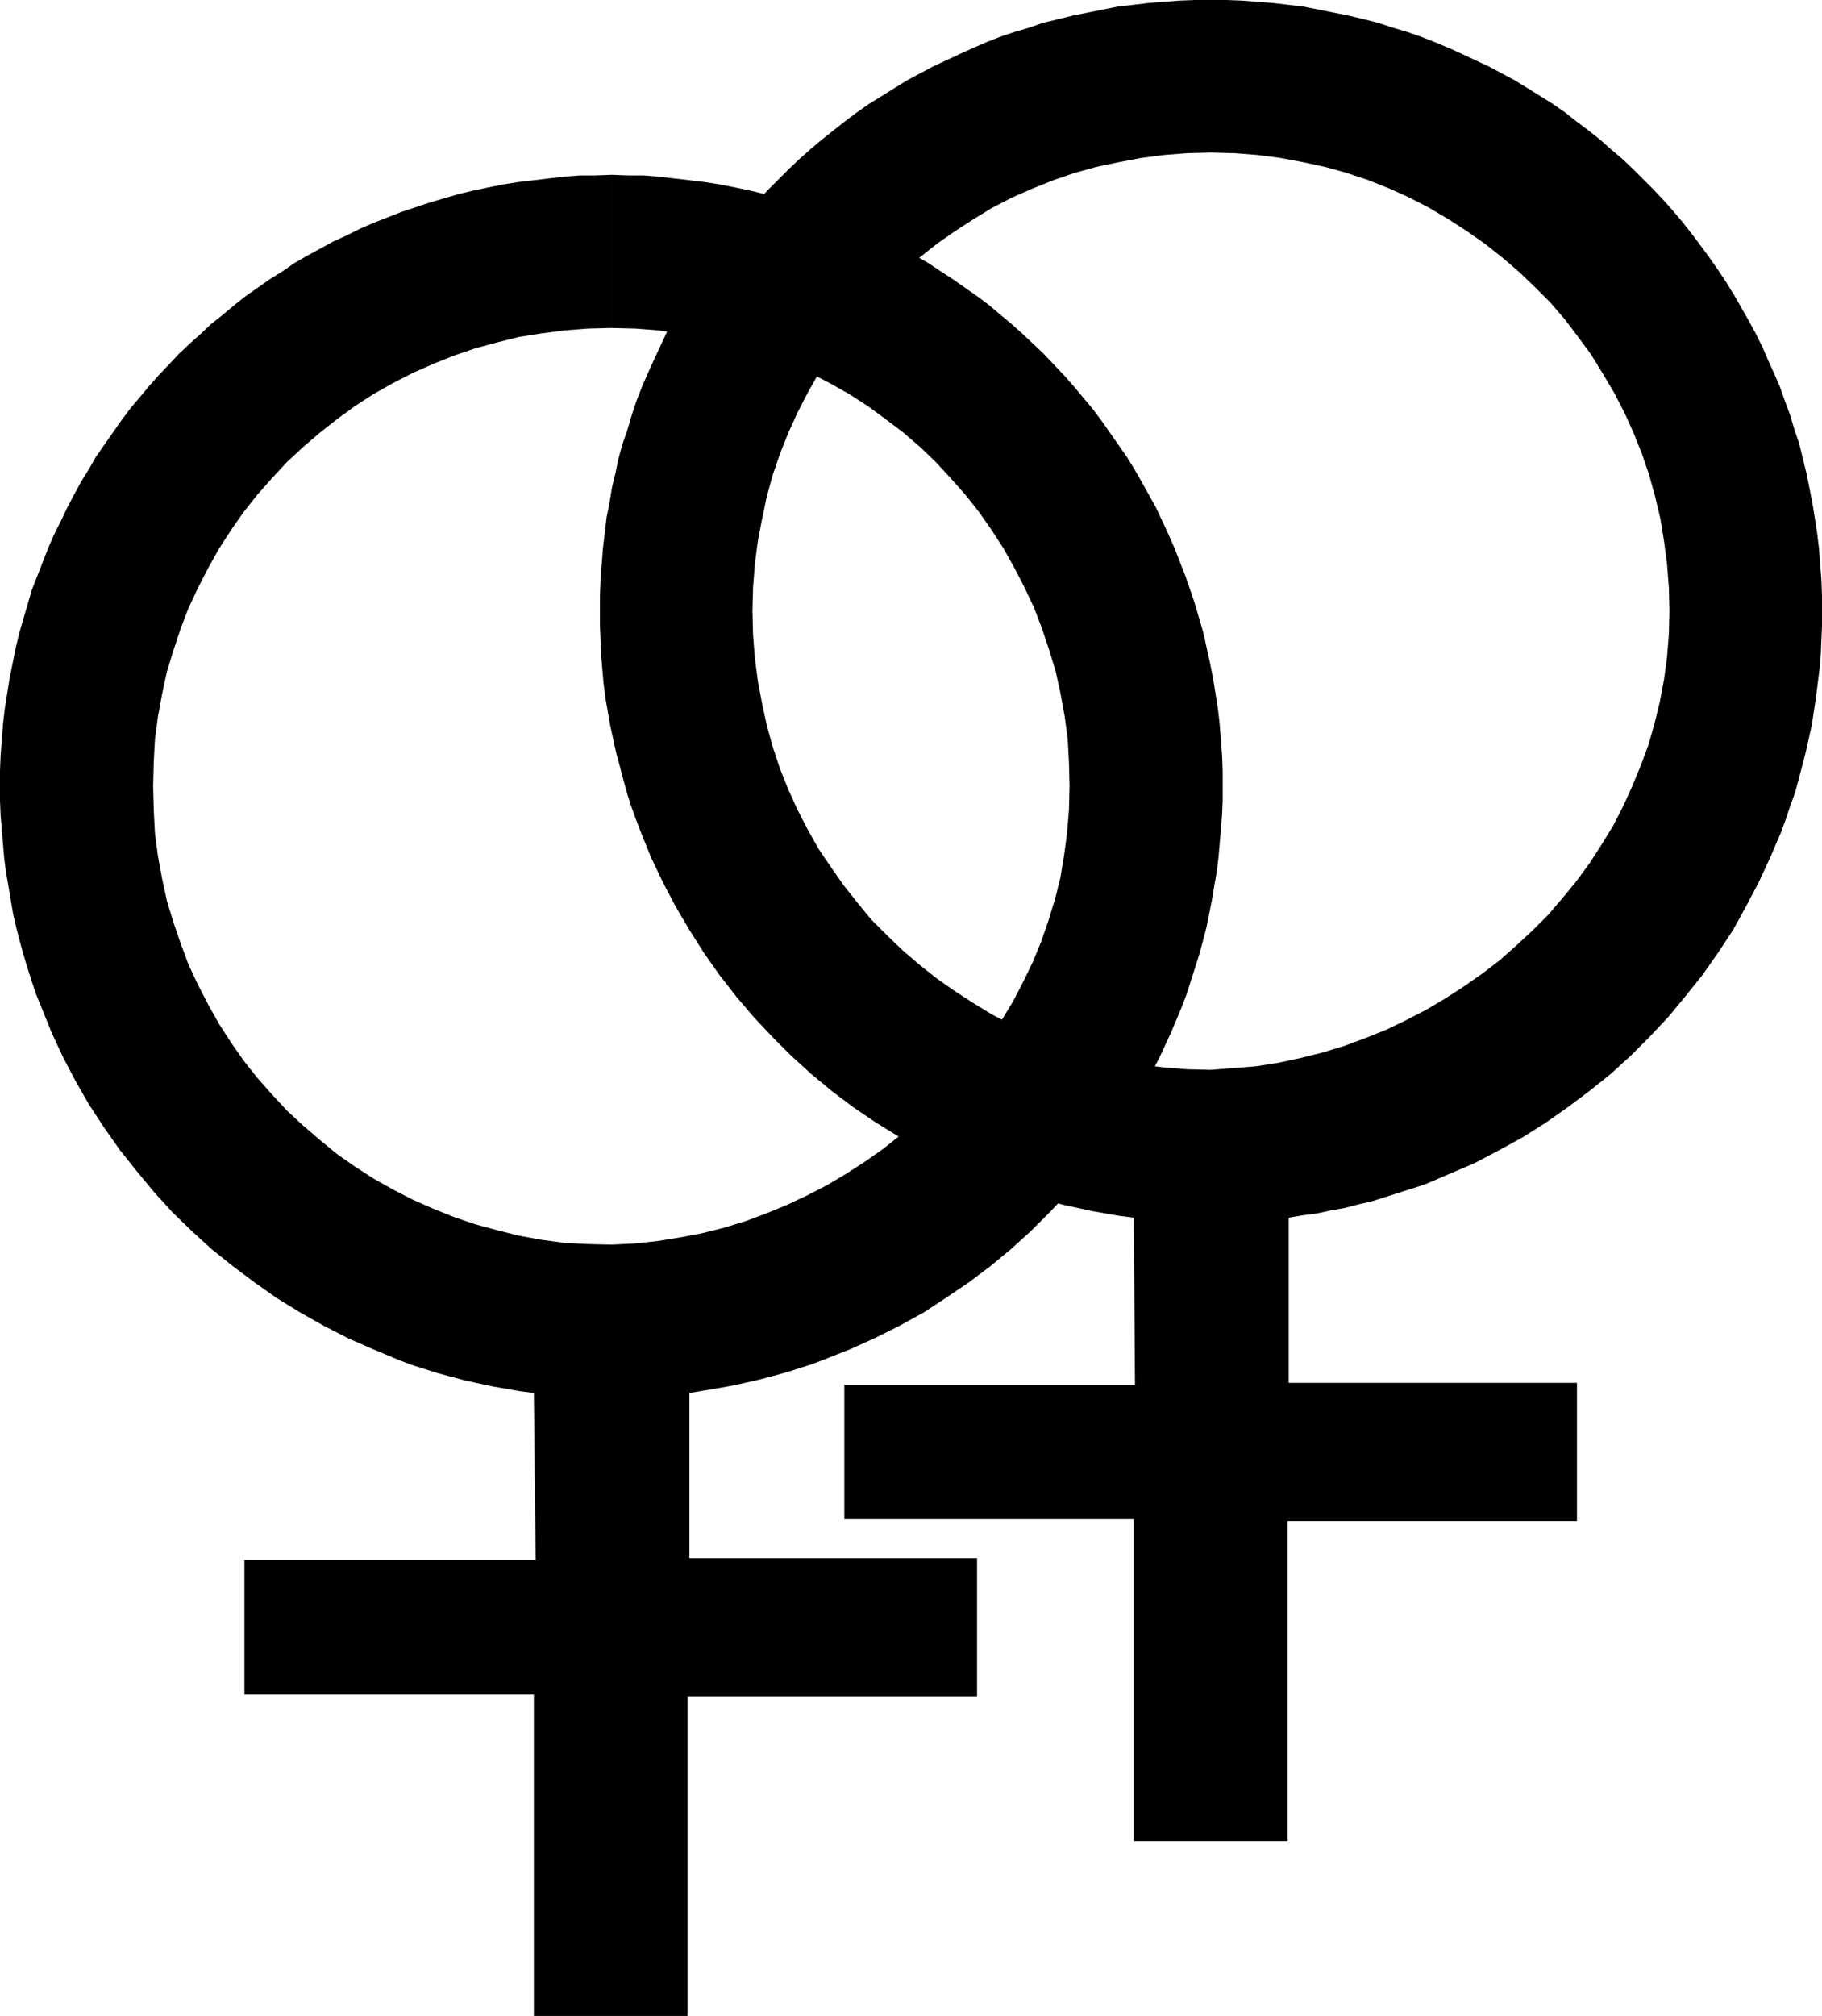 <?xml version="1.0" encoding="UTF-8" standalone="no"?>
<svg
   version="1.0"
   width="129.724mm"
   height="143.471mm"
   id="svg2"
   sodipodi:docname="Homosexual - Lesbian.wmf"
   xmlns:inkscape="http://www.inkscape.org/namespaces/inkscape"
   xmlns:sodipodi="http://sodipodi.sourceforge.net/DTD/sodipodi-0.dtd"
   xmlns="http://www.w3.org/2000/svg"
   xmlns:svg="http://www.w3.org/2000/svg">
  <sodipodi:namedview
     id="namedview2"
     pagecolor="#ffffff"
     bordercolor="#000000"
     borderopacity="0.25"
     inkscape:showpageshadow="2"
     inkscape:pageopacity="0.0"
     inkscape:pagecheckerboard="0"
     inkscape:deskcolor="#d1d1d1"
     inkscape:document-units="mm" />
  <defs
     id="defs1">
    <pattern
       id="WMFhbasepattern"
       patternUnits="userSpaceOnUse"
       width="6"
       height="6"
       x="0"
       y="0" />
  </defs>
  <path
     style="fill:#000000;fill-opacity:1;fill-rule:evenodd;stroke:none"
     d="m 164.509,88.221 6.464,0.162 6.141,0.485 6.141,0.808 6.141,0.969 5.979,1.454 5.818,1.616 5.818,1.939 5.494,2.262 5.494,2.424 5.333,2.747 5.171,2.908 5.01,3.232 4.848,3.555 4.686,3.555 4.525,3.878 4.202,4.039 4.04,4.363 3.878,4.363 3.717,4.686 3.394,4.847 3.232,5.009 2.909,5.17 2.747,5.332 2.586,5.494 2.101,5.494 1.939,5.817 1.778,5.817 1.293,5.978 1.131,6.14 0.808,6.14 0.323,6.14 0.162,6.463 -0.162,6.302 -0.485,6.14 -0.808,5.978 -0.97,5.978 -1.454,5.817 -1.778,5.817 -1.939,5.655 -2.262,5.494 -2.586,5.332 -2.747,5.332 -3.07,5.009 -3.232,5.009 -3.555,4.686 -3.555,4.686 -4.04,4.363 -4.04,4.363 -4.363,4.039 -4.525,3.878 -4.686,3.716 -4.848,3.393 -5.01,3.232 -5.171,3.07 -5.333,2.747 -5.494,2.585 -5.494,2.262 -5.656,2.101 -5.818,1.777 -5.818,1.454 -5.979,1.131 -5.979,0.969 -6.141,0.646 -6.302,0.323 -6.302,-0.162 -6.302,-0.323 -6.141,-0.808 -6.141,-1.131 -5.818,-1.454 -5.979,-1.616 -5.656,-1.939 -5.656,-2.262 -5.494,-2.424 -5.333,-2.747 -5.171,-2.908 -5.01,-3.232 -4.848,-3.393 -4.525,-3.716 -4.525,-3.878 -4.363,-4.039 -4.04,-4.363 -3.878,-4.363 -3.717,-4.686 -3.394,-4.847 -3.232,-5.009 -2.909,-5.17 -2.747,-5.332 -2.586,-5.494 -2.101,-5.655 -1.939,-5.655 -1.778,-5.817 -1.293,-5.978 -1.131,-6.14 -0.808,-6.14 -0.323,-6.302 -0.162,-6.302 0.162,-6.463 0.323,-6.14 0.808,-6.14 1.131,-6.14 1.293,-5.978 1.778,-5.817 1.939,-5.817 2.101,-5.494 2.586,-5.494 2.747,-5.332 2.909,-5.17 3.232,-5.009 3.394,-4.847 3.717,-4.686 3.878,-4.363 4.04,-4.363 4.363,-4.039 4.525,-3.878 4.525,-3.555 4.848,-3.555 5.01,-3.232 5.171,-2.908 5.333,-2.747 5.494,-2.424 5.656,-2.262 5.656,-1.939 5.979,-1.616 5.818,-1.454 6.141,-0.969 6.141,-0.808 6.302,-0.485 6.302,-0.162 V 47.019 l -4.202,0.162 h -4.202 l -4.202,0.323 -4.202,0.485 -4.04,0.485 -4.202,0.485 -4.04,0.646 -4.04,0.808 -3.878,0.808 -4.04,0.969 -3.878,1.131 -3.878,1.131 -3.878,1.293 -3.878,1.293 -3.717,1.454 -3.717,1.454 -3.717,1.616 -3.555,1.777 -3.555,1.616 -3.555,1.939 -3.555,1.939 -3.394,1.939 -3.232,2.262 -3.394,2.101 -3.232,2.262 -3.232,2.262 -3.07,2.424 -3.07,2.585 -3.07,2.424 -2.909,2.747 -2.909,2.585 -2.909,2.747 -2.747,2.908 -2.747,2.908 -2.586,2.908 -2.424,2.908 -2.586,3.07 -2.424,3.232 -2.262,3.232 -2.262,3.232 -2.262,3.232 -1.939,3.393 -2.101,3.393 -1.939,3.555 -1.778,3.393 -1.778,3.716 -1.778,3.555 -1.616,3.716 -1.454,3.716 -1.454,3.716 -1.454,3.716 -1.131,3.878 -1.131,3.878 -1.131,3.878 -0.97,4.039 -0.808,4.039 -0.808,4.039 -0.646,4.039 -0.646,4.039 -0.485,4.201 -0.323,4.201 -0.323,4.201 L 0,207.304 v 4.201 3.878 l 0.162,3.878 0.323,3.878 0.323,3.878 0.323,3.878 0.485,3.716 0.646,3.716 0.646,3.878 0.646,3.716 0.808,3.555 0.97,3.716 0.97,3.555 1.131,3.716 1.131,3.555 1.131,3.393 1.454,3.555 2.747,6.786 3.07,6.625 3.394,6.463 3.717,6.463 4.04,6.14 4.202,5.978 4.525,5.655 4.686,5.655 4.848,5.332 5.171,5.009 5.494,5.009 5.656,4.524 5.818,4.363 5.979,4.201 6.302,3.878 6.302,3.555 6.626,3.393 6.626,2.908 6.949,2.908 3.394,1.293 3.555,1.131 3.555,1.131 7.272,1.939 3.717,0.808 3.717,0.808 3.717,0.646 3.717,0.646 3.717,0.485 0.485,44.919 H 65.771 v 36.193 h 77.891 v 86.444 h 41.37 V 456.295 h 77.891 v -37.163 h -77.406 v -44.434 l 3.878,-0.646 3.717,-0.646 3.717,-0.646 3.717,-0.808 3.555,-0.808 3.717,-0.969 3.555,-0.969 3.555,-1.131 3.555,-1.131 3.394,-1.293 6.949,-2.747 6.787,-3.07 6.464,-3.232 6.464,-3.555 6.141,-4.039 5.979,-4.039 5.818,-4.363 5.656,-4.686 5.333,-4.847 5.171,-5.17 5.01,-5.332 4.686,-5.494 4.363,-5.817 4.363,-5.978 3.878,-6.14 3.717,-6.302 3.394,-6.463 3.07,-6.625 2.909,-6.948 1.293,-3.393 1.131,-3.555 1.131,-3.555 1.131,-3.555 0.97,-3.555 0.97,-3.716 1.454,-7.271 0.646,-3.878 0.646,-3.716 0.485,-3.878 0.323,-3.716 0.323,-3.878 0.323,-3.878 0.162,-3.878 v -3.878 -4.201 l -0.162,-4.201 -0.323,-4.201 -0.323,-4.201 -0.485,-4.201 -0.646,-4.039 -0.646,-4.039 -0.808,-4.039 -1.778,-8.079 -1.131,-3.878 -1.131,-3.878 -1.293,-3.878 -1.293,-3.716 -1.454,-3.716 -1.454,-3.716 -1.616,-3.716 -3.394,-7.271 -3.878,-6.948 -1.939,-3.393 -2.101,-3.393 -2.262,-3.232 -2.262,-3.232 -2.262,-3.232 -2.424,-3.232 -2.586,-3.07 -2.424,-2.908 -2.586,-2.908 -2.747,-2.908 -2.747,-2.908 -2.909,-2.747 -2.747,-2.585 -3.07,-2.747 -2.909,-2.424 -3.07,-2.585 -3.232,-2.424 -3.232,-2.262 -3.232,-2.262 -3.232,-2.101 -3.394,-2.262 -3.394,-1.939 -6.949,-3.878 -7.272,-3.393 -3.717,-1.616 -3.555,-1.454 -3.878,-1.454 -3.717,-1.293 -3.878,-1.293 -3.878,-1.131 -3.878,-1.131 -4.04,-0.969 -3.878,-0.808 -4.04,-0.808 -4.202,-0.646 -4.04,-0.485 -4.202,-0.485 -4.202,-0.485 -4.04,-0.323 h -4.202 l -4.363,-0.162 z"
     id="path1" />
  <path
     style="fill:#000000;fill-opacity:1;fill-rule:evenodd;stroke:none"
     d="m 325.785,41.041 6.464,0.162 6.141,0.485 6.302,0.808 5.979,1.131 5.979,1.293 5.818,1.616 5.818,1.939 5.656,2.262 5.333,2.424 5.333,2.747 5.171,3.07 5.01,3.232 4.848,3.393 4.686,3.716 4.525,3.878 4.202,4.039 4.202,4.201 3.878,4.524 3.555,4.686 3.555,4.847 3.07,5.009 3.07,5.17 2.747,5.332 2.424,5.332 2.262,5.655 1.939,5.655 1.616,5.817 1.454,6.14 0.97,5.978 0.808,6.14 0.485,6.302 0.162,6.302 -0.162,6.302 -0.485,6.14 -0.808,5.978 -1.131,5.978 -1.454,5.978 -1.616,5.655 -2.101,5.655 -2.262,5.494 -2.424,5.332 -2.747,5.332 -3.07,5.009 -3.232,5.009 -3.555,4.847 -3.717,4.524 -3.878,4.524 -4.202,4.201 -4.363,4.039 -4.363,3.878 -4.848,3.716 -4.848,3.393 -5.01,3.232 -5.171,3.07 -5.333,2.747 -5.333,2.585 -5.656,2.262 -5.656,2.101 -5.818,1.777 -5.818,1.454 -5.979,1.293 -6.141,0.969 -5.979,0.485 -6.302,0.485 -6.302,-0.162 -6.302,-0.485 -6.141,-0.808 -5.979,-1.131 -6.141,-1.293 -5.818,-1.616 -5.656,-2.101 -5.656,-2.101 -5.494,-2.424 -5.333,-2.747 -5.01,-3.07 -5.01,-3.232 -4.848,-3.393 -4.686,-3.716 -4.525,-3.878 -4.202,-4.039 -4.202,-4.201 -3.717,-4.524 -3.717,-4.686 -3.394,-4.847 -3.394,-5.009 -2.909,-5.17 -2.747,-5.332 -2.424,-5.332 -2.262,-5.655 -1.939,-5.817 -1.616,-5.817 -1.293,-5.978 -1.131,-5.978 -0.808,-6.302 -0.485,-6.14 -0.162,-6.463 0.162,-6.302 0.485,-6.302 0.808,-6.14 1.131,-5.978 1.293,-6.14 1.616,-5.817 1.939,-5.655 2.262,-5.655 2.424,-5.332 2.747,-5.332 2.909,-5.17 3.394,-5.009 3.394,-4.847 3.717,-4.686 3.717,-4.524 4.202,-4.201 4.202,-4.039 4.525,-3.878 4.686,-3.716 4.848,-3.393 5.01,-3.232 5.01,-3.07 5.333,-2.747 5.494,-2.424 5.656,-2.262 5.656,-1.939 5.818,-1.616 6.141,-1.293 5.979,-1.131 6.141,-0.808 6.302,-0.485 6.302,-0.162 V 0 h -4.202 l -4.202,0.162 -4.202,0.323 -4.202,0.323 -4.04,0.485 -4.202,0.485 -4.04,0.808 -4.04,0.808 -4.04,0.808 -3.878,0.969 -4.04,0.969 -3.717,1.293 -3.878,1.131 -3.878,1.293 -3.717,1.454 -3.717,1.616 -3.555,1.616 -7.272,3.393 -6.949,3.716 -3.394,2.101 -3.394,2.101 -3.394,2.101 -3.232,2.262 -3.232,2.424 -3.07,2.424 -3.07,2.424 -3.07,2.585 -2.909,2.585 -2.909,2.747 -2.747,2.747 -2.747,2.747 -2.747,2.908 -2.586,2.908 -2.586,3.07 -2.424,3.07 -2.424,3.232 -2.424,3.07 -2.262,3.232 -2.101,3.393 -2.101,3.393 -2.101,3.393 -3.717,6.948 -3.394,7.271 -1.616,3.555 -1.616,3.716 -1.454,3.716 -1.293,3.878 -1.131,3.878 -1.293,3.716 -1.131,4.039 -0.808,3.878 -0.97,4.039 -0.646,4.039 -0.808,4.039 -0.485,4.201 -0.485,4.039 -0.323,4.201 -0.323,4.201 -0.162,4.201 v 4.201 4.039 l 0.162,3.878 0.162,3.878 0.323,3.878 0.323,3.716 0.485,3.878 1.293,7.433 0.808,3.716 0.808,3.716 0.97,3.555 0.97,3.716 0.97,3.555 1.131,3.555 1.293,3.555 1.293,3.393 2.747,6.786 3.232,6.786 3.394,6.463 3.717,6.302 3.878,6.14 4.202,5.978 4.525,5.817 4.686,5.494 5.01,5.332 5.171,5.17 5.333,4.847 5.656,4.686 5.818,4.363 5.979,4.039 6.302,3.878 6.302,3.716 6.626,3.232 6.787,3.07 6.787,2.747 3.555,1.293 3.555,1.131 3.555,1.131 7.11,1.939 3.717,0.808 3.717,0.808 3.717,0.646 3.717,0.646 3.878,0.485 0.323,44.919 h -78.214 v 36.193 h 77.891 v 86.606 h 41.37 v -86.121 h 77.891 V 371.952 H 346.793 V 327.518 l 3.878,-0.646 3.717,-0.485 3.717,-0.808 3.717,-0.646 3.717,-0.969 3.555,-0.808 3.555,-1.131 3.555,-1.131 3.555,-1.131 3.555,-1.131 6.787,-2.908 6.787,-2.908 6.464,-3.393 6.464,-3.555 6.141,-3.878 5.979,-4.201 5.818,-4.363 5.656,-4.524 5.494,-5.009 5.01,-5.009 5.01,-5.332 4.686,-5.655 4.525,-5.655 4.202,-5.978 4.04,-6.14 3.555,-6.463 3.394,-6.463 3.07,-6.625 2.909,-6.786 1.293,-3.555 1.131,-3.393 1.293,-3.555 0.97,-3.555 0.97,-3.716 0.97,-3.716 1.616,-7.271 1.131,-7.433 0.485,-3.878 0.485,-3.878 0.323,-3.716 0.162,-4.039 0.162,-3.716 v -4.039 -4.201 l -0.162,-4.201 -0.323,-4.201 -0.323,-4.201 -0.485,-4.039 -0.646,-4.201 -0.646,-4.039 -0.808,-4.039 -0.808,-4.039 -0.97,-3.878 -0.97,-4.039 -1.293,-3.716 -1.131,-3.878 -1.454,-3.878 -1.293,-3.716 -1.616,-3.716 -1.616,-3.555 -1.616,-3.716 -1.778,-3.555 -1.939,-3.555 -1.939,-3.393 -1.939,-3.393 -2.101,-3.393 -2.262,-3.393 -2.262,-3.232 -2.262,-3.07 -2.424,-3.232 -2.424,-3.07 -2.586,-3.07 -2.586,-2.908 -2.747,-2.908 -2.747,-2.747 -2.747,-2.747 -2.909,-2.747 -3.07,-2.585 -2.909,-2.585 -3.07,-2.424 -3.232,-2.424 -3.07,-2.424 -3.232,-2.262 -3.394,-2.101 -3.394,-2.101 -3.394,-2.101 -6.949,-3.716 -7.272,-3.393 -3.555,-1.616 -3.878,-1.616 -3.717,-1.454 -3.717,-1.293 -3.878,-1.131 -3.878,-1.293 -3.878,-0.969 -4.04,-0.969 -4.04,-0.808 -4.04,-0.808 -4.04,-0.808 -4.04,-0.485 -4.202,-0.485 -4.202,-0.323 -4.04,-0.323 L 329.987,0 h -4.202 z"
     id="path2" />
</svg>
